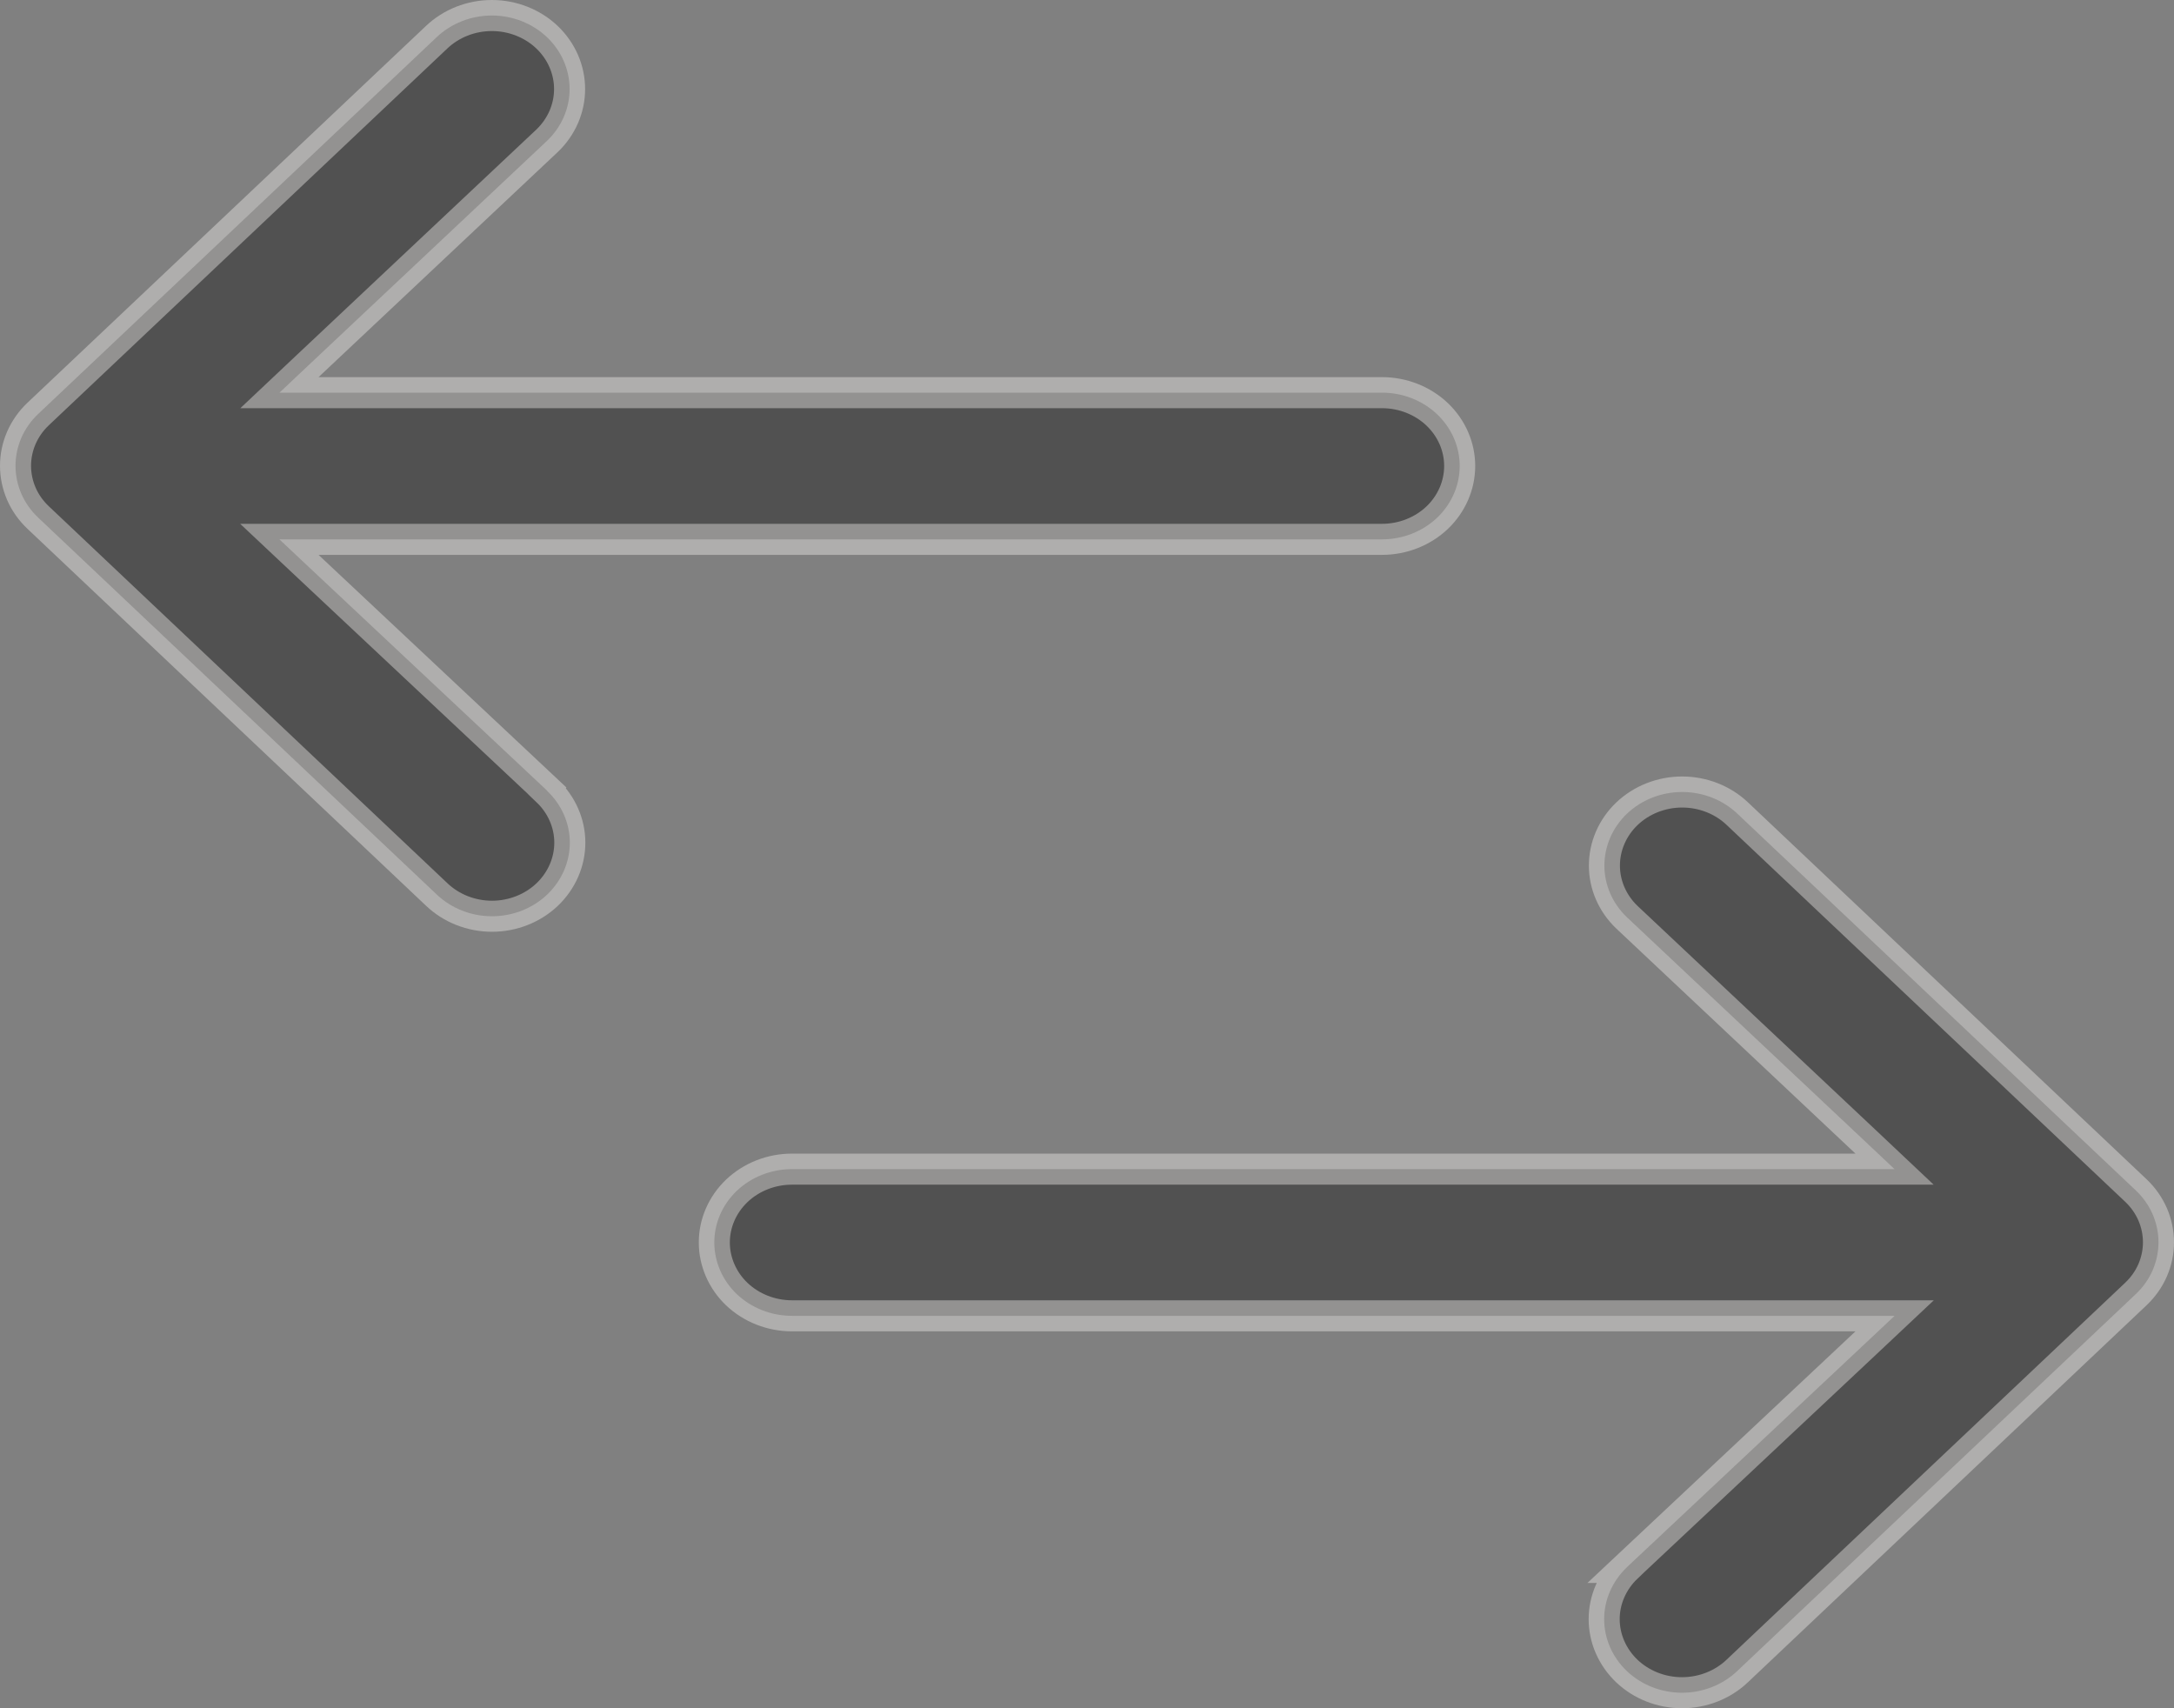 <svg width="28" height="22" viewBox="0 0 28 22" fill="none" xmlns="http://www.w3.org/2000/svg">
<rect x="0" y="0" width="28" height="22" fill="#808080" stroke="none"/>
<path opacity="0.4" d="M6.335 0.2C6.066 0.2 5.81 0.302 5.623 0.48L5.622 0.481L0.49 5.333C0.397 5.421 0.324 5.526 0.274 5.641C0.225 5.755 0.2 5.877 0.2 6C0.2 6.123 0.226 6.245 0.275 6.359C0.325 6.474 0.399 6.578 0.492 6.666L5.624 11.519L5.625 11.52C5.812 11.698 6.068 11.8 6.337 11.8C6.605 11.8 6.861 11.698 7.048 11.52C7.235 11.341 7.339 11.101 7.339 10.852C7.339 10.605 7.235 10.365 7.048 10.187L7.049 10.185L3.966 7.292L3.598 6.946H17.8C18.068 6.946 18.324 6.844 18.511 6.666C18.697 6.488 18.8 6.248 18.8 6.001C18.8 5.754 18.697 5.515 18.511 5.337C18.324 5.159 18.068 5.057 17.8 5.057H3.599L3.966 4.711L7.047 1.812C7.233 1.634 7.336 1.395 7.336 1.147C7.336 0.899 7.233 0.659 7.046 0.48C6.859 0.302 6.603 0.2 6.335 0.2Z" fill="#0A0A0A" stroke="#F6F4F1" stroke-width="0.4"/>
<path opacity="0.4" d="M21.665 10.2C21.934 10.2 22.19 10.302 22.377 10.48L22.378 10.481L27.51 15.333C27.603 15.421 27.676 15.526 27.726 15.641C27.775 15.755 27.8 15.877 27.8 16C27.8 16.123 27.774 16.245 27.725 16.359C27.675 16.474 27.601 16.578 27.508 16.666L22.376 21.519L22.375 21.52C22.188 21.698 21.932 21.8 21.663 21.8C21.395 21.8 21.139 21.698 20.952 21.52C20.765 21.341 20.661 21.101 20.661 20.852C20.661 20.605 20.765 20.365 20.952 20.186L20.951 20.186L24.034 17.292L24.402 16.946H10.2C9.932 16.946 9.676 16.844 9.489 16.666C9.303 16.488 9.2 16.248 9.2 16.001C9.2 15.754 9.303 15.515 9.489 15.337C9.676 15.159 9.932 15.057 10.2 15.057H24.401L24.034 14.711L20.953 11.812C20.767 11.634 20.664 11.395 20.664 11.148C20.664 10.899 20.767 10.659 20.954 10.48C21.141 10.302 21.397 10.2 21.665 10.2Z" fill="#0A0A0A" stroke="#F6F4F1" stroke-width="0.4"/>
</svg>
